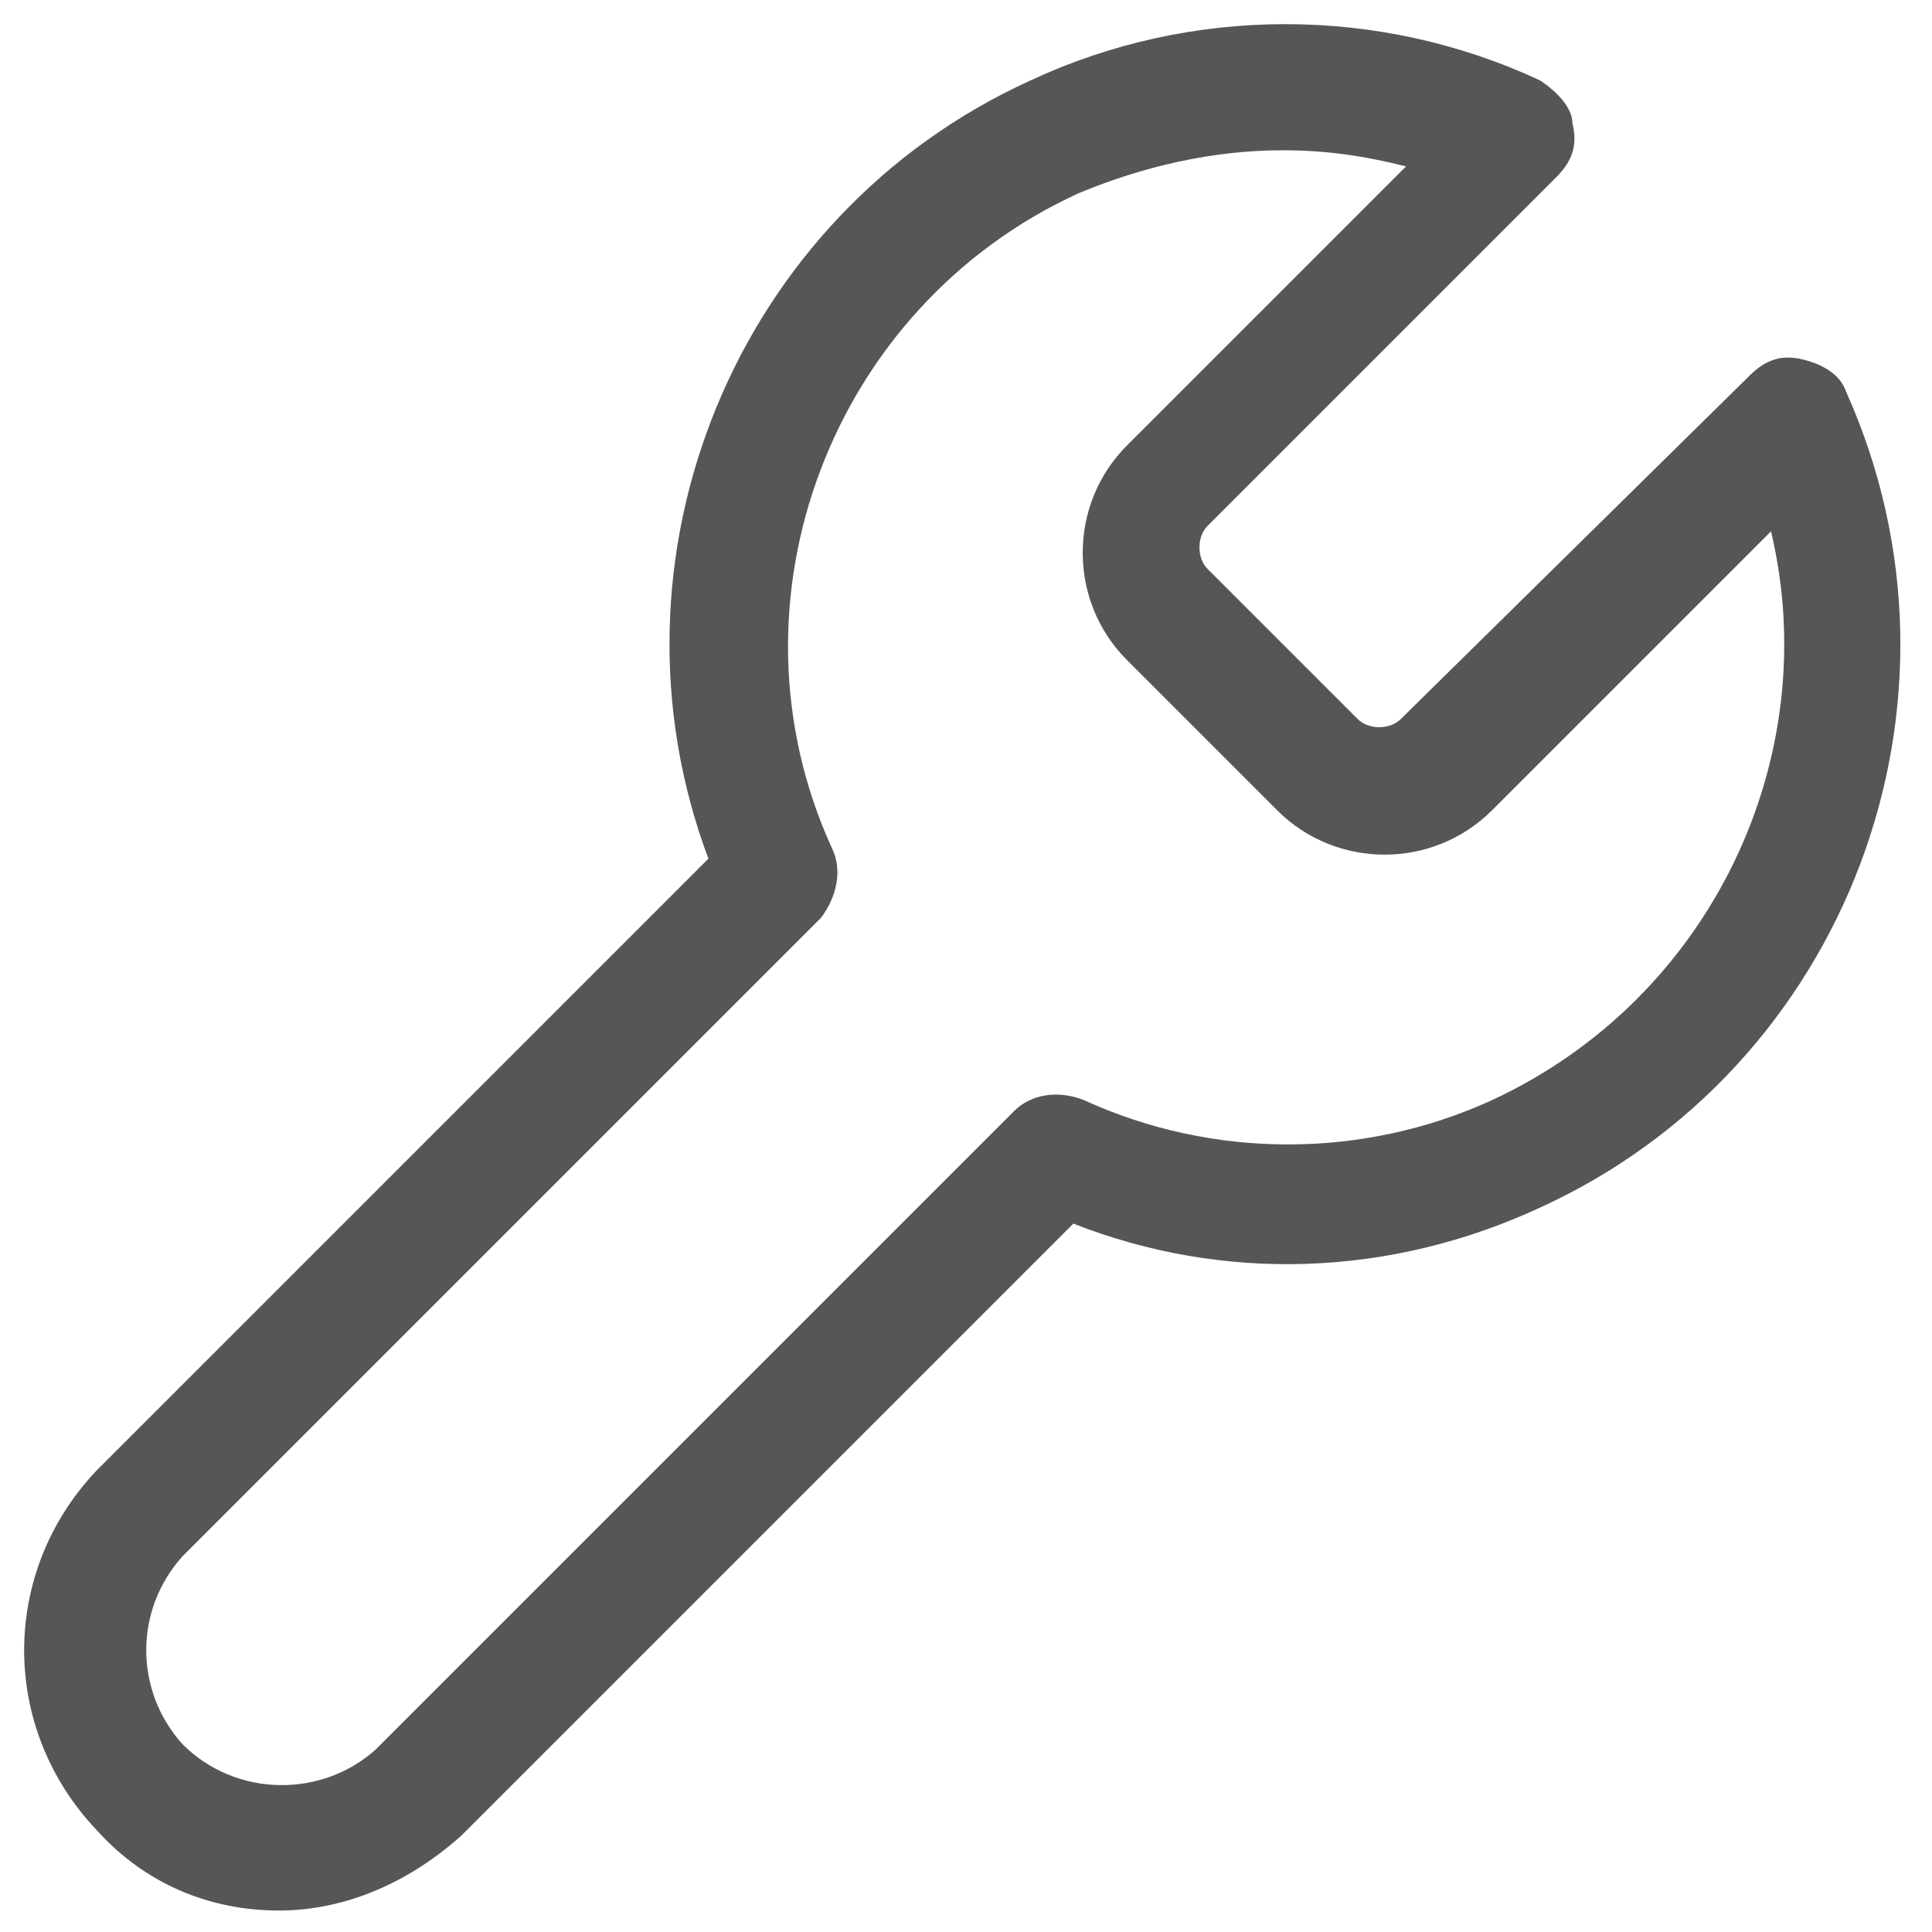 <svg enable-background="new 0 0 36 36" viewBox="0 0 36 36" xmlns="http://www.w3.org/2000/svg"><path d="m5.2 35.6c-1.3 0-2.5-.5-3.4-1.5-1.8-1.9-1.8-4.8 0-6.7l11.4-11.4c-2.1-5.6.5-12 6-14.5 3-1.4 6.5-1.4 9.5 0 .3.2.6.5.6.8.1.4 0 .7-.3 1l-6.5 6.5-.8-.8.8.8c-.2.2-.2.6 0 .8l2.8 2.8c.2.2.6.2.8 0l6.5-6.4c.3-.3.6-.4 1-.3s.7.3.8.6c2.6 5.8 0 12.6-5.7 15.2-2.8 1.3-5.9 1.4-8.7.3l-11.4 11.4c-1 .9-2.2 1.4-3.4 1.4zm18.7-32.8c-1.3 0-2.6.3-3.8.8-4.6 2.1-6.7 7.6-4.6 12.2.2.4.1.9-.2 1.3l-11.9 11.9c-.9 1-.9 2.5 0 3.5 1 1 2.6 1 3.6.1l11.9-11.9c.3-.3.8-.4 1.3-.2 2.4 1.1 5.2 1.1 7.6 0 4.1-1.9 6.2-6.4 5.2-10.6l-5.2 5.2c-1.1 1.1-2.9 1.1-4 0l-2.8-2.8c-1.1-1.1-1.1-2.9 0-4l5.2-5.2c-.8-.2-1.5-.3-2.3-.3z" fill="#575656"/></svg>